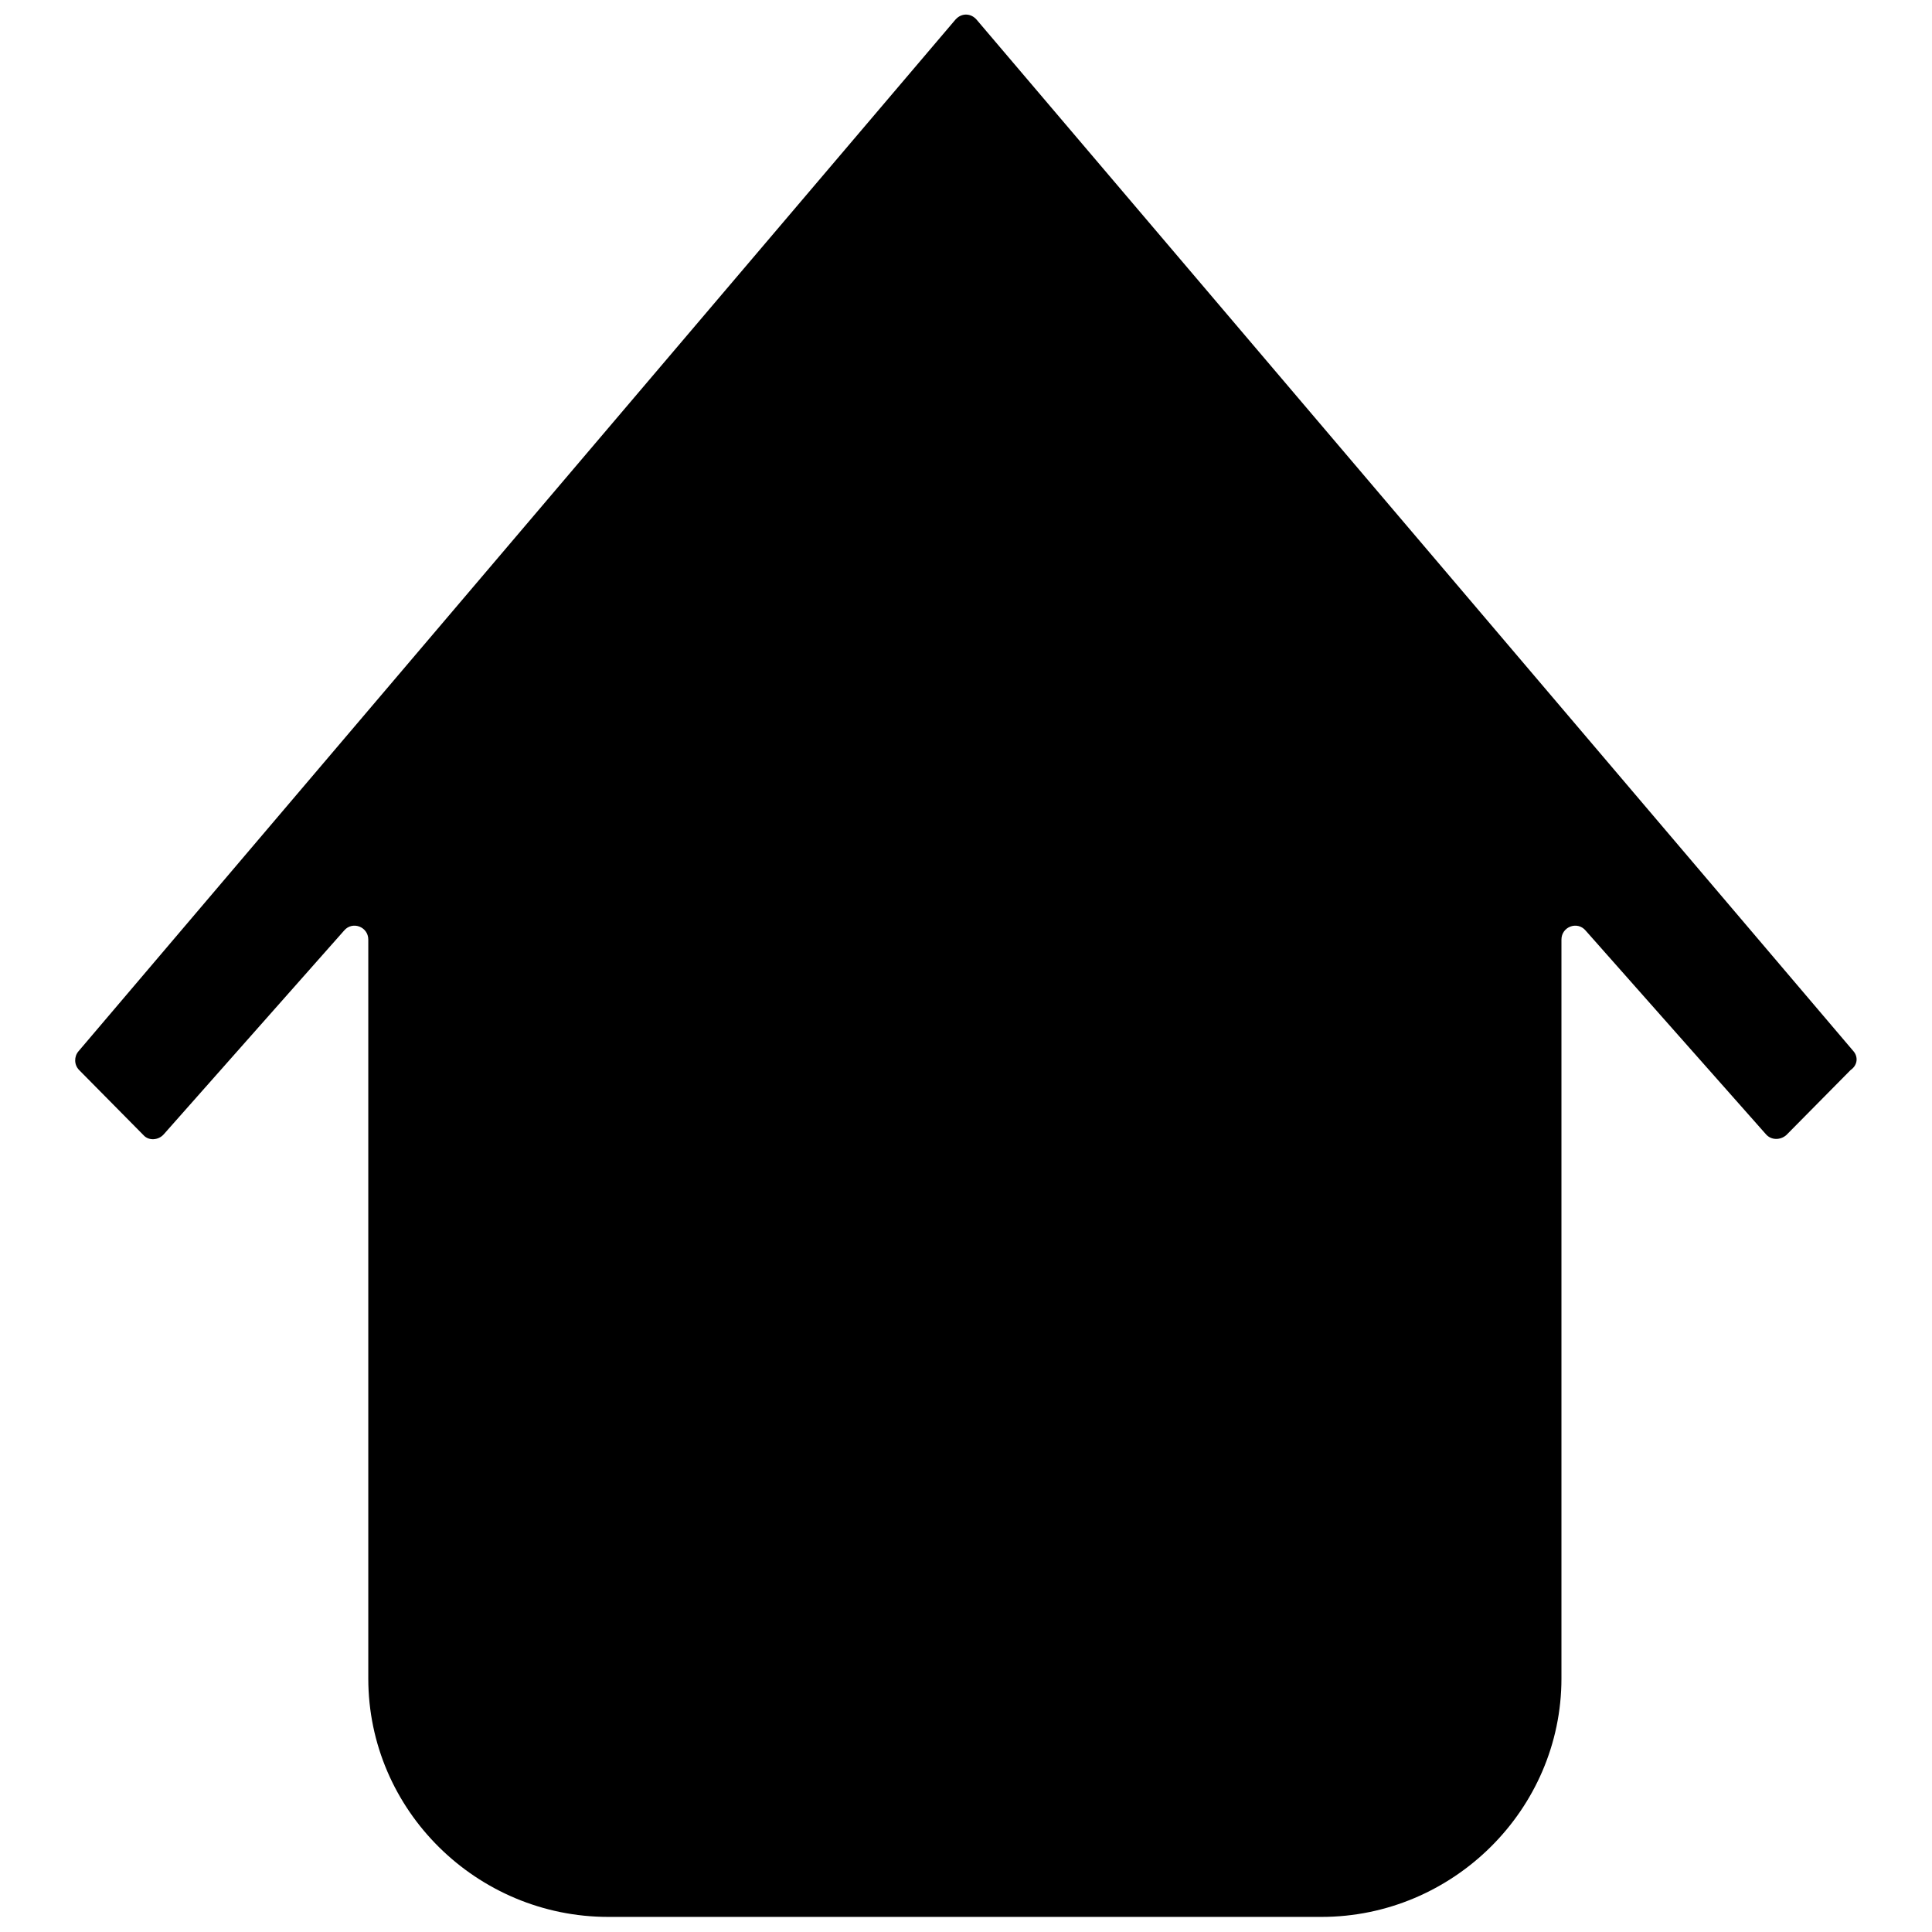 <?xml version="1.0" encoding="utf-8"?>
<!-- Svg Vector Icons : http://www.onlinewebfonts.com/icon -->
<!DOCTYPE svg PUBLIC "-//W3C//DTD SVG 1.1//EN" "http://www.w3.org/Graphics/SVG/1.1/DTD/svg11.dtd">
<svg version="1.1" xmlns="http://www.w3.org/2000/svg" xmlns:xlink="http://www.w3.org/1999/xlink" x="0px" y="0px" viewBox="0 0 256 256" enable-background="new 0 0 256 256" xml:space="preserve">
<g> <path fill="#000000" d="M245.6,139.3L129.4,2.6c-0.7-0.8-1.8-0.9-2.6-0.2c-0.1,0.1-0.1,0.1-0.2,0.2L10.4,139.3 c-0.6,0.7-0.6,1.8,0.1,2.5l8.5,8.6c0.7,0.8,2,0.7,2.7-0.1l23.9-27c1.1-1.3,3.2-0.5,3.2,1.2v97.9c0,17.5,14.4,31.6,31.8,31.6h94.5 c17.4,0,31.8-14.2,31.8-31.6v-97.9c0-1.7,2.1-2.5,3.2-1.2l23.9,27c0.7,0.8,1.9,0.8,2.7,0.1l8.5-8.6 C246.2,141.1,246.2,140,245.6,139.3z"/></g>
</svg>